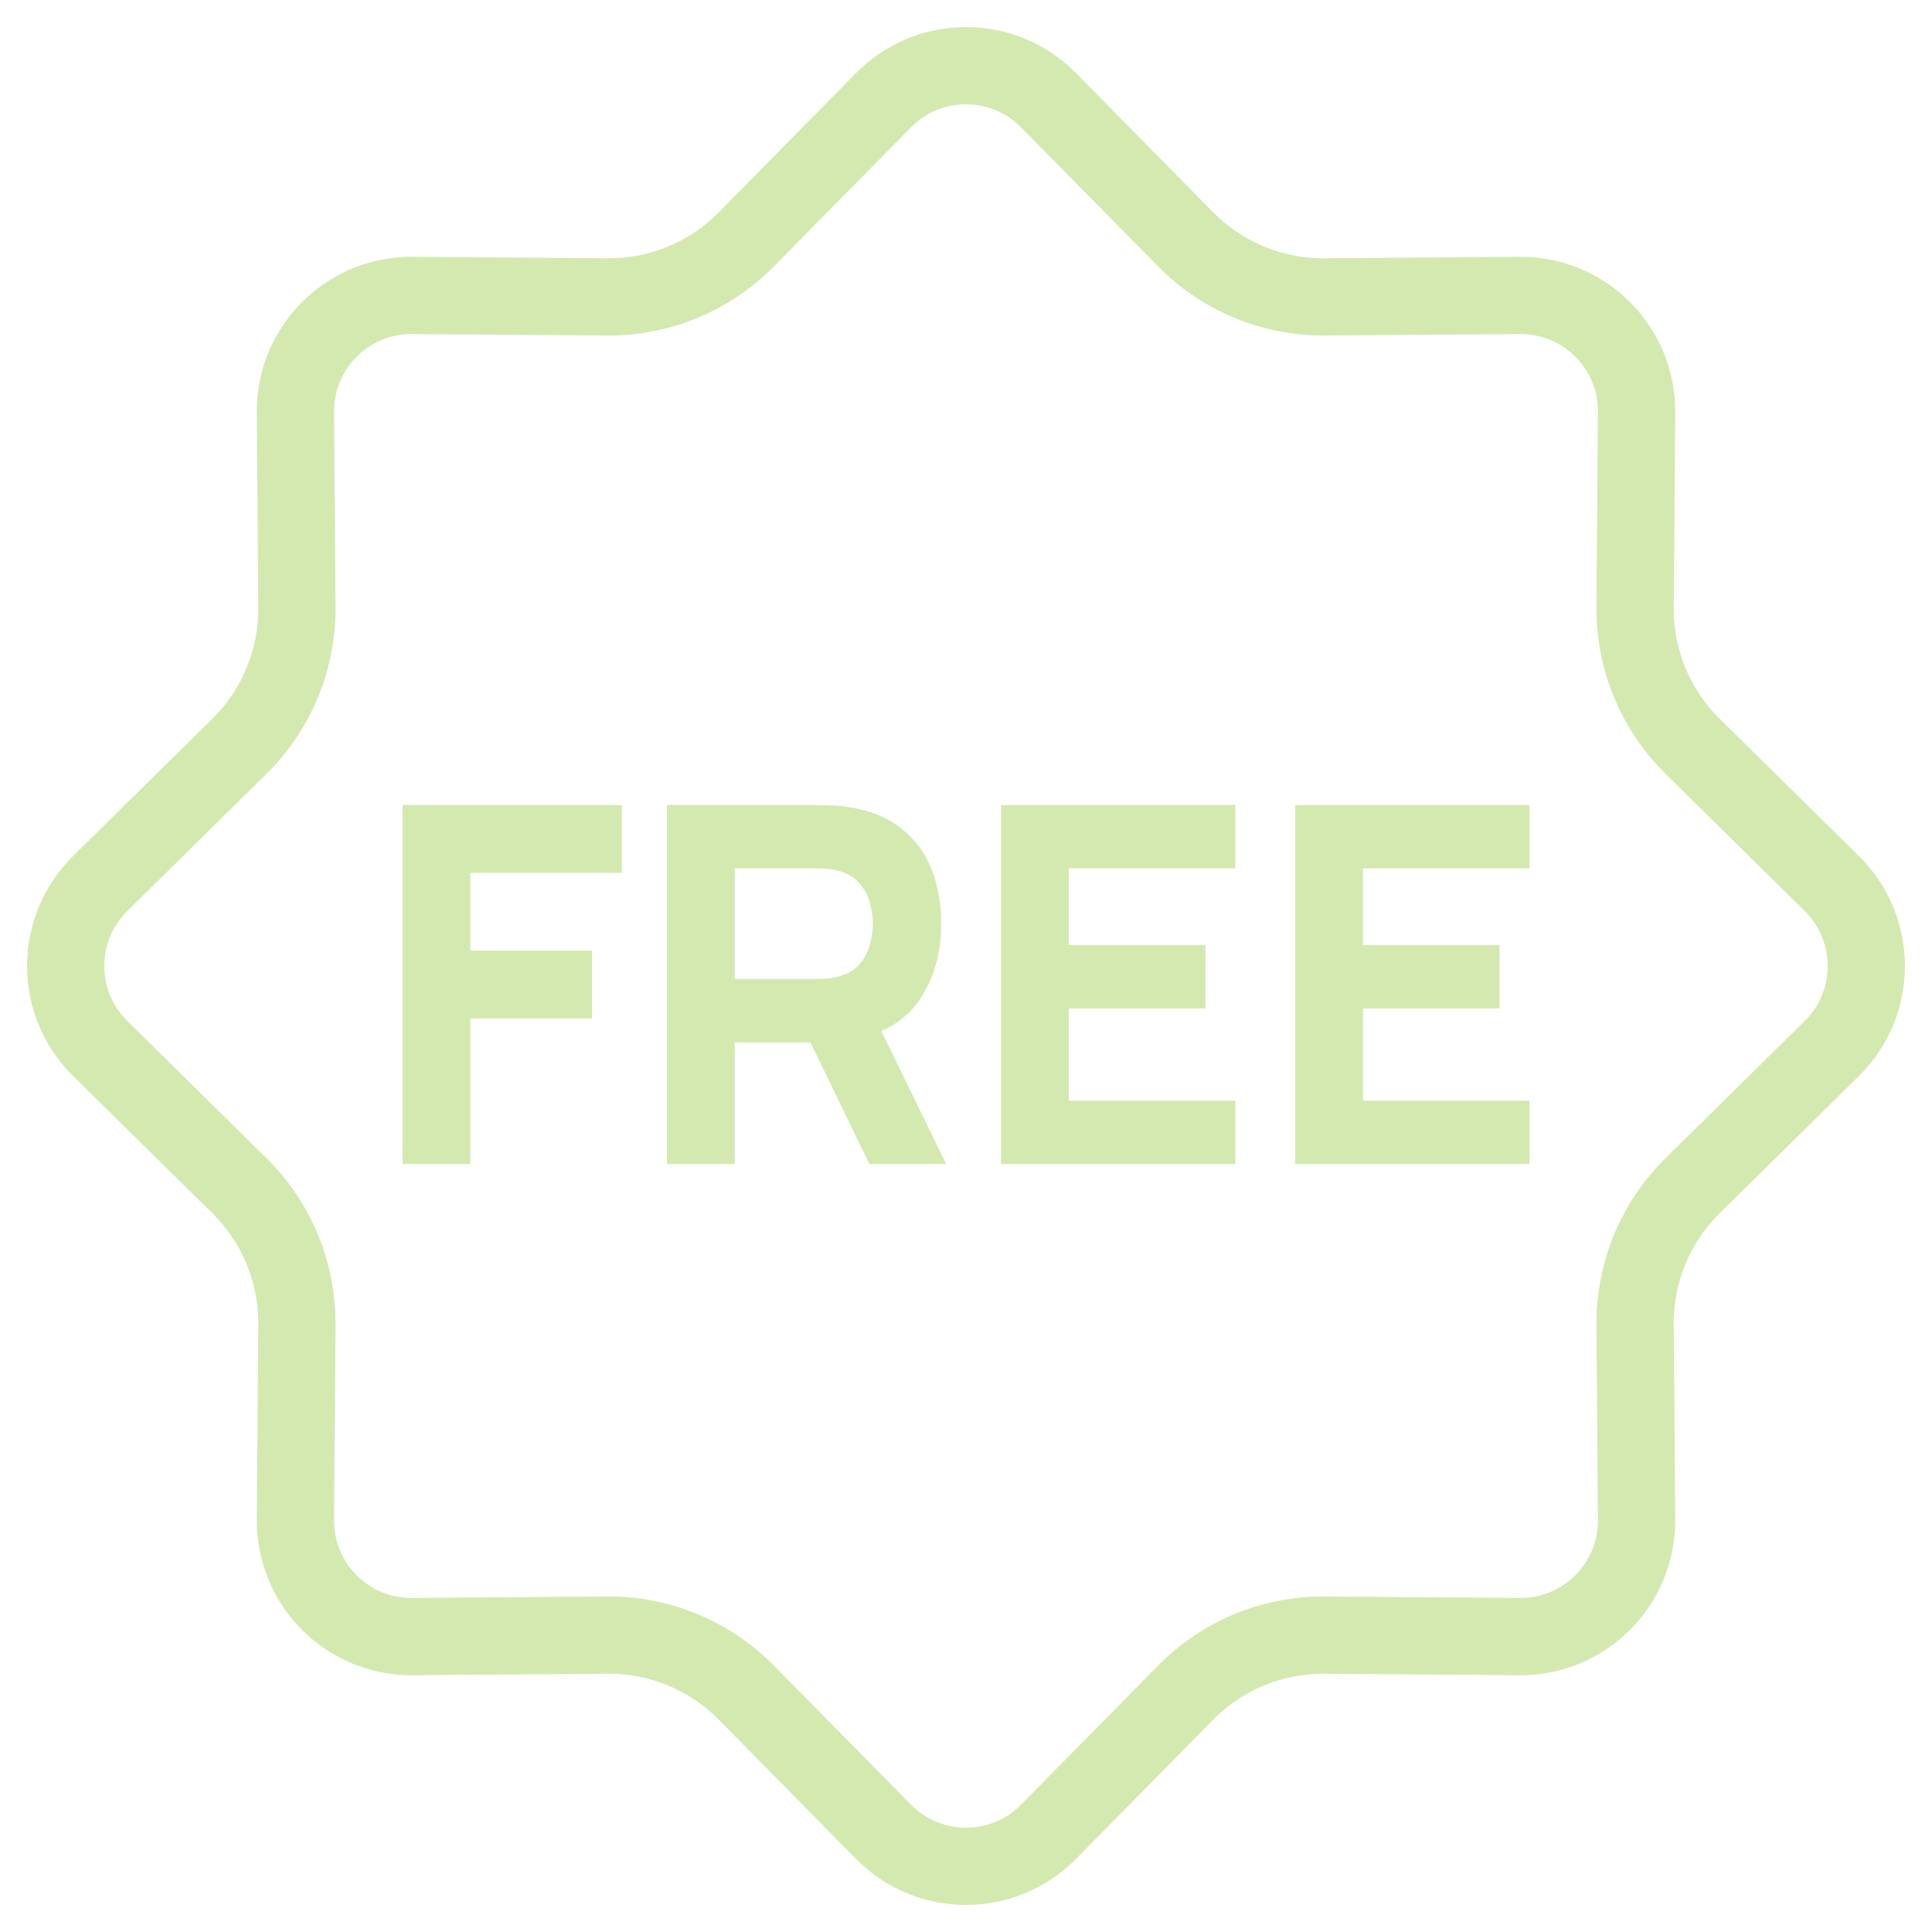 <?xml version="1.0" encoding="UTF-8"?> <svg xmlns="http://www.w3.org/2000/svg" width="50" height="50" viewBox="0 0 50 50" fill="none"><path d="M22.863 2.595C24.038 1.402 25.962 1.402 27.137 2.595L30.682 6.192C31.631 7.156 32.929 7.694 34.281 7.684L39.332 7.646C41.006 7.633 42.367 8.994 42.355 10.668L42.316 15.719C42.306 17.071 42.844 18.369 43.808 19.318L47.405 22.863C48.598 24.038 48.598 25.962 47.405 27.137L43.808 30.682C42.844 31.631 42.306 32.929 42.316 34.281L42.355 39.332C42.367 41.006 41.006 42.367 39.332 42.355L34.281 42.316C32.929 42.306 31.631 42.844 30.682 43.808L27.137 47.405C25.962 48.598 24.038 48.598 22.863 47.405L19.318 43.808C18.369 42.844 17.071 42.306 15.719 42.316L10.668 42.355C8.994 42.367 7.633 41.006 7.646 39.332L7.684 34.281C7.694 32.929 7.156 31.631 6.192 30.682L2.595 27.137C1.402 25.962 1.402 24.038 2.595 22.863L6.192 19.318C7.156 18.369 7.694 17.071 7.684 15.719L7.646 10.668C7.633 8.994 8.994 7.633 10.668 7.646L15.719 7.684C17.071 7.694 18.369 7.156 19.318 6.192L22.863 2.595Z" stroke="#D4E9B0" stroke-width="2"></path><path d="M33.518 30.125V20.834H39.584V22.473H35.273V24.46H38.809V26.099H35.273V28.486H39.584V30.125H33.518Z" fill="#D4E9B0"></path><path d="M25.906 30.125V20.834H31.971V22.473H27.661V24.46H31.197V26.099H27.661V28.486H31.971V30.125H25.906Z" fill="#D4E9B0"></path><path d="M17.26 30.125V20.834H21.183C21.274 20.834 21.394 20.838 21.545 20.846C21.7 20.851 21.837 20.864 21.958 20.885C22.513 20.971 22.967 21.154 23.319 21.434C23.676 21.713 23.939 22.066 24.107 22.492C24.274 22.913 24.358 23.384 24.358 23.905C24.358 24.684 24.165 25.35 23.777 25.905C23.39 26.456 22.784 26.796 21.958 26.925L21.183 26.977H19.015V30.125H17.26ZM22.5 30.125L20.667 26.344L22.474 25.996L24.487 30.125H22.5ZM19.015 25.337H21.106C21.196 25.337 21.295 25.333 21.403 25.325C21.51 25.316 21.609 25.299 21.7 25.273C21.936 25.208 22.119 25.101 22.248 24.95C22.377 24.795 22.465 24.625 22.513 24.441C22.564 24.251 22.59 24.073 22.59 23.905C22.59 23.737 22.564 23.561 22.513 23.376C22.465 23.187 22.377 23.017 22.248 22.866C22.119 22.711 21.936 22.602 21.7 22.537C21.609 22.511 21.51 22.494 21.403 22.485C21.295 22.477 21.196 22.473 21.106 22.473H19.015V25.337Z" fill="#D4E9B0"></path><path d="M10.417 30.125V20.834H16.095V22.589H12.172V24.602H15.321V26.357H12.172V30.125H10.417Z" fill="#D4E9B0"></path></svg> 
